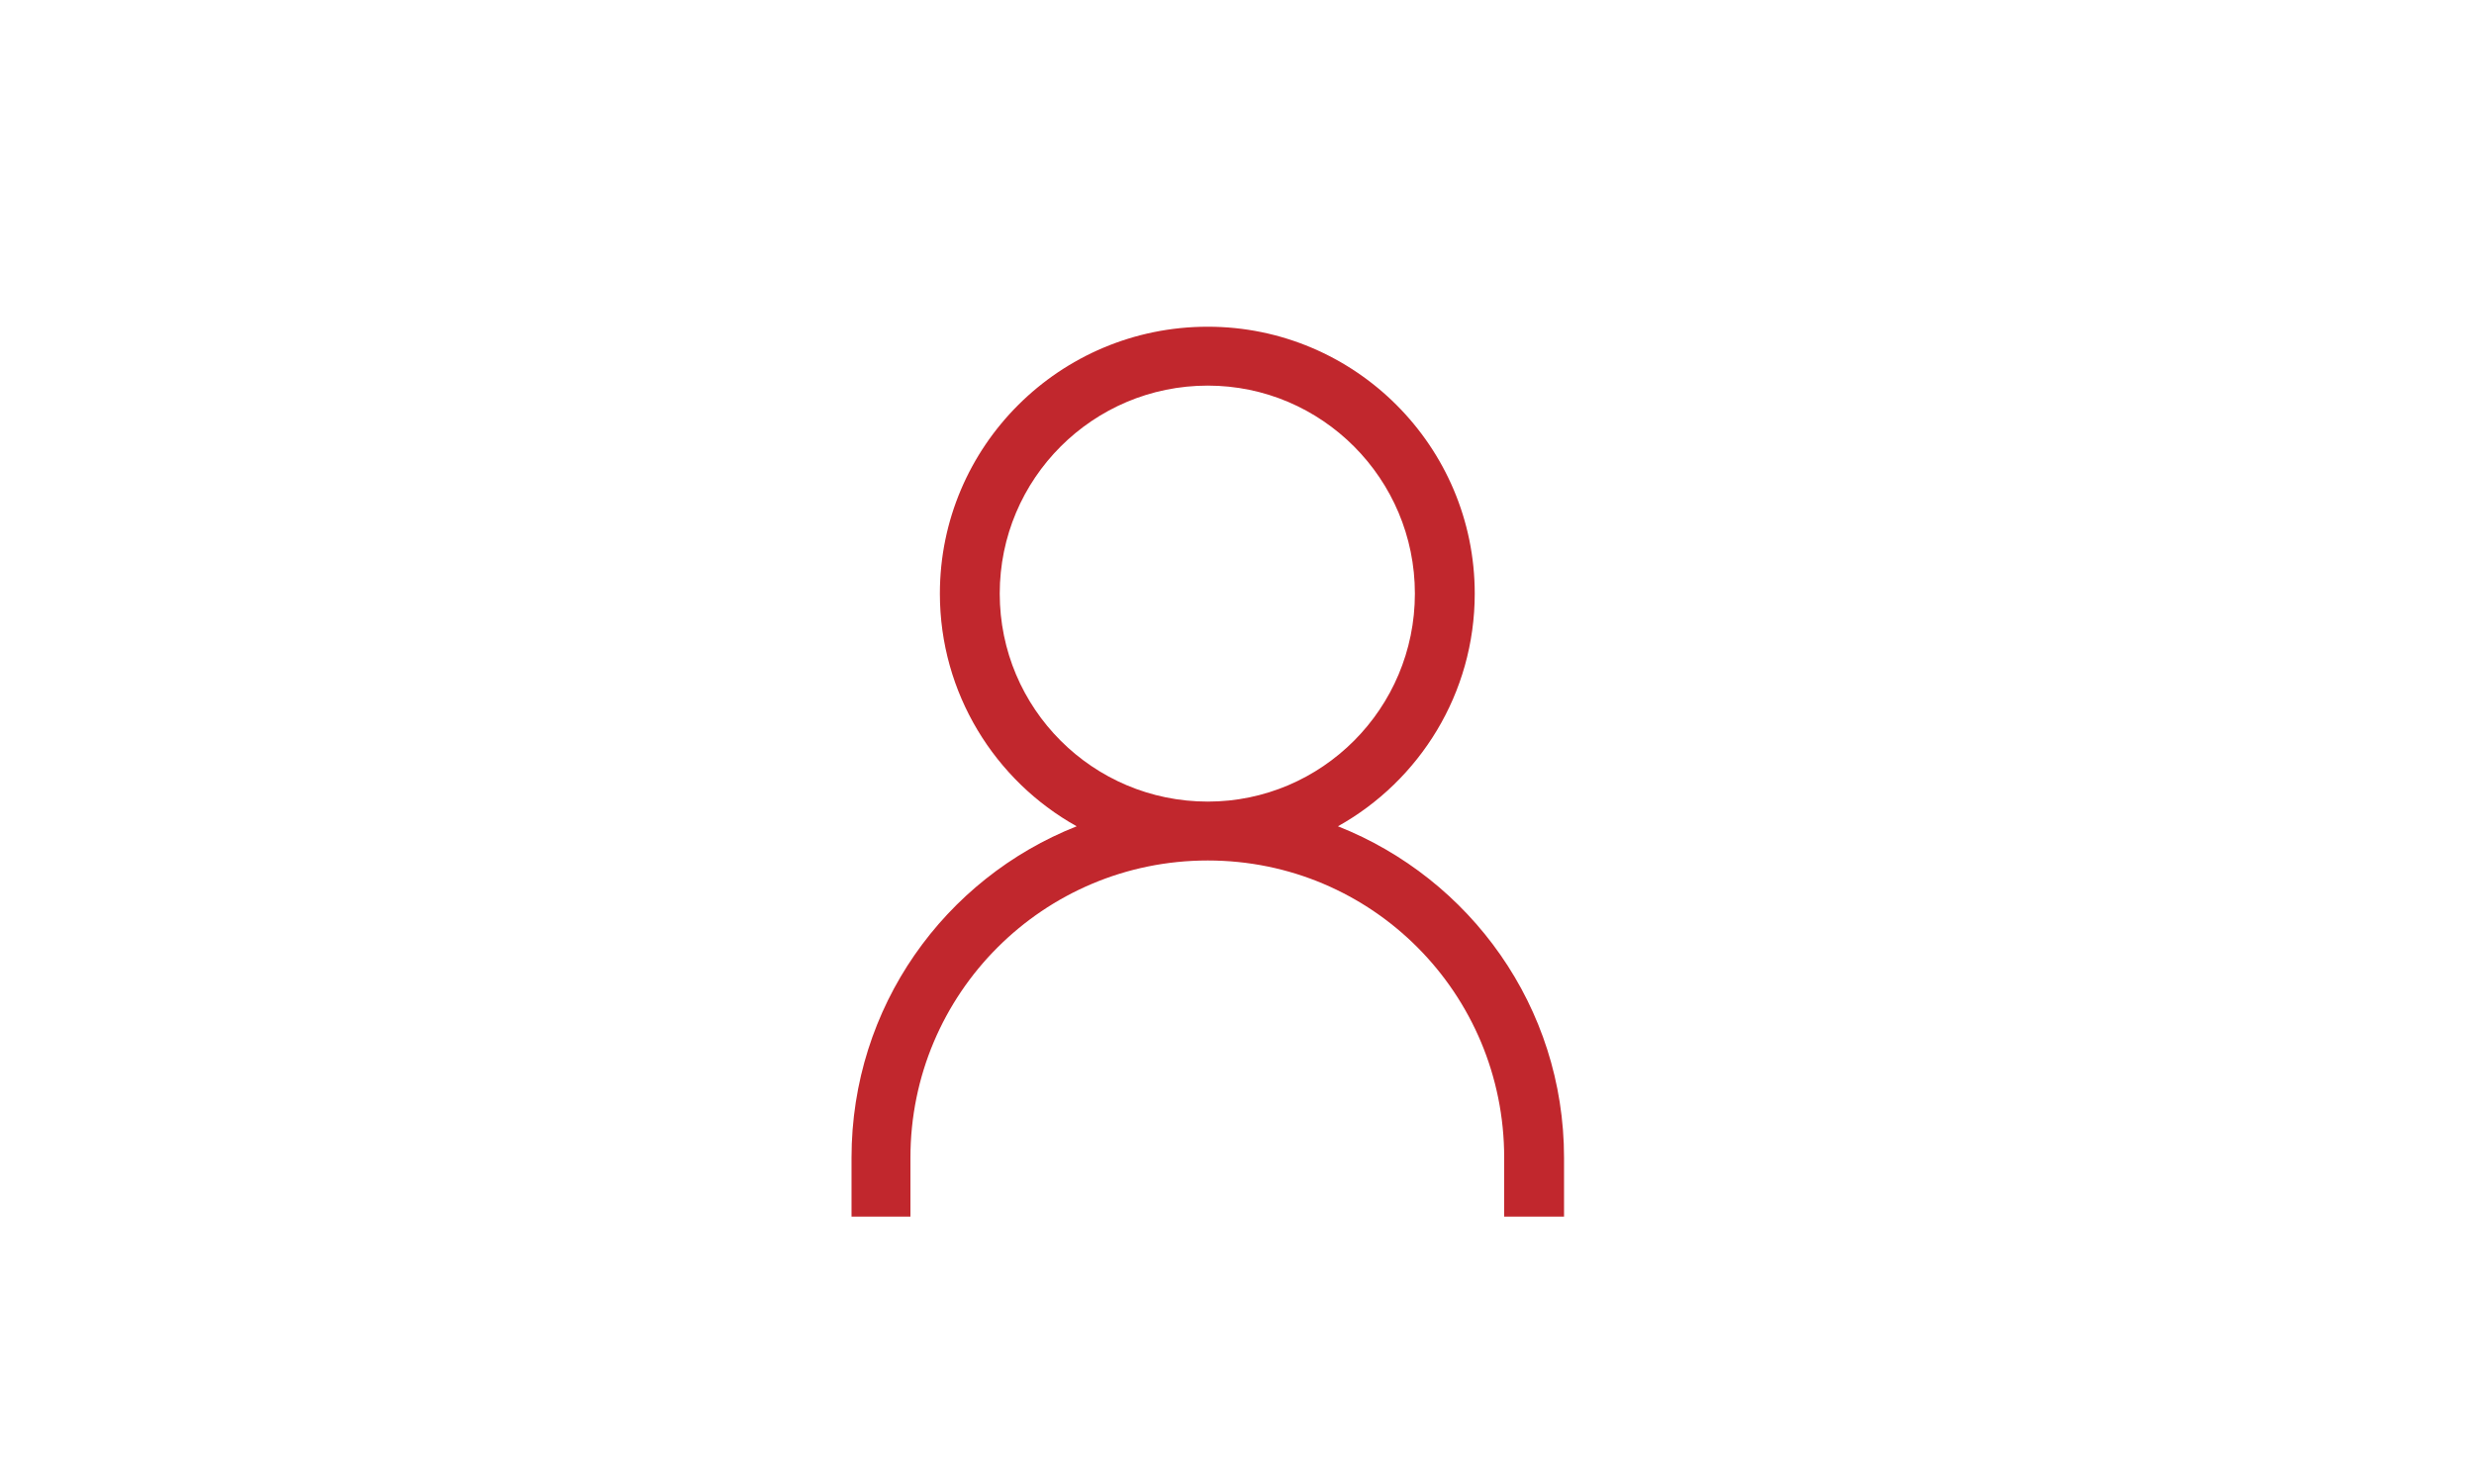 <!-- Generated by IcoMoon.io -->
<svg version="1.1" xmlns="http://www.w3.org/2000/svg" width="50" height="30" viewBox="-6 -8 50 50">
<path fill="#C1272D" d="M22.4 19.84c2.752-1.536 4.608-4.48 4.608-7.84 0-4.96-4.032-8.992-8.992-8.992-4.992 0-9.024 4.032-9.024 8.992 0 3.36 1.856 6.304 4.608 7.84-4.448 1.76-7.584 6.080-7.584 11.168v1.984h1.984v-1.984c0-5.536 4.48-10.016 10.016-10.016s9.984 4.48 9.984 10.016v1.984h2.016v-1.984c0-5.088-3.168-9.408-7.616-11.168zM11.008 12c0-3.872 3.136-7.008 7.008-7.008 3.84 0 6.976 3.136 6.976 7.008s-3.136 7.008-6.976 7.008c-3.872 0-7.008-3.136-7.008-7.008z"></path>
</svg>
